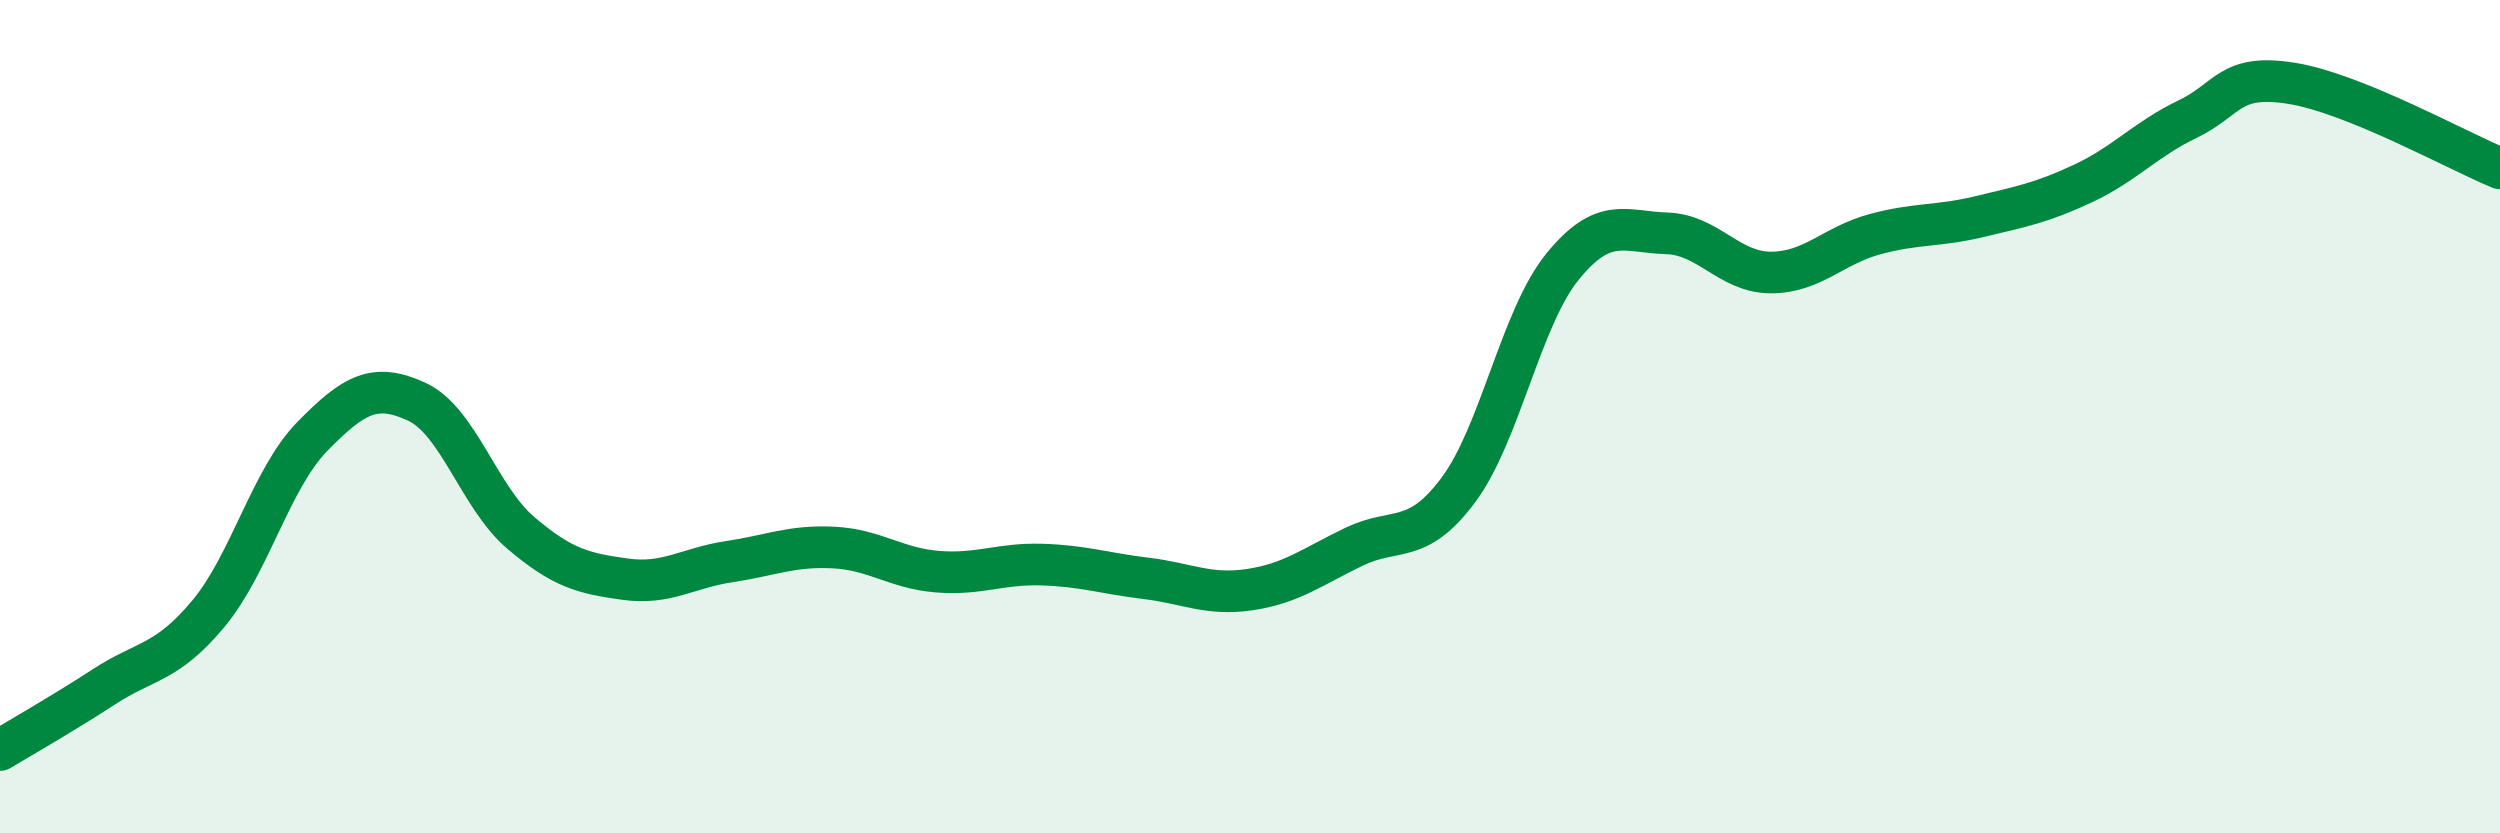 
    <svg width="60" height="20" viewBox="0 0 60 20" xmlns="http://www.w3.org/2000/svg">
      <path
        d="M 0,18 C 0.5,17.7 1.5,17.13 2.5,16.48 C 3.5,15.83 4,15.93 5,14.73 C 6,13.53 6.5,11.49 7.5,10.47 C 8.5,9.45 9,9.18 10,9.64 C 11,10.1 11.5,11.94 12.5,12.79 C 13.5,13.64 14,13.76 15,13.9 C 16,14.04 16.5,13.63 17.5,13.48 C 18.5,13.33 19,13.09 20,13.14 C 21,13.19 21.5,13.64 22.5,13.72 C 23.5,13.8 24,13.52 25,13.55 C 26,13.58 26.5,13.76 27.5,13.88 C 28.5,14 29,14.3 30,14.15 C 31,14 31.5,13.6 32.5,13.12 C 33.5,12.64 34,13.1 35,11.76 C 36,10.42 36.5,7.63 37.5,6.4 C 38.5,5.17 39,5.57 40,5.6 C 41,5.63 41.5,6.54 42.5,6.54 C 43.5,6.54 44,5.89 45,5.62 C 46,5.35 46.5,5.44 47.5,5.2 C 48.5,4.96 49,4.87 50,4.4 C 51,3.93 51.5,3.34 52.5,2.86 C 53.5,2.38 53.5,1.76 55,2 C 56.5,2.24 59,3.63 60,4.04L60 20L0 20Z"
        fill="#008740"
        opacity="0.1"
        stroke-linecap="round"
        stroke-linejoin="round"
      />
      <path
        d="M 0,18 C 0.5,17.7 1.5,17.13 2.5,16.48 C 3.5,15.83 4,15.93 5,14.73 C 6,13.53 6.5,11.49 7.5,10.47 C 8.5,9.45 9,9.18 10,9.64 C 11,10.1 11.5,11.94 12.5,12.79 C 13.5,13.64 14,13.76 15,13.9 C 16,14.04 16.5,13.63 17.5,13.48 C 18.5,13.33 19,13.09 20,13.14 C 21,13.19 21.5,13.64 22.5,13.72 C 23.5,13.8 24,13.52 25,13.55 C 26,13.58 26.5,13.76 27.5,13.88 C 28.5,14 29,14.3 30,14.15 C 31,14 31.5,13.6 32.5,13.12 C 33.5,12.64 34,13.1 35,11.76 C 36,10.42 36.5,7.63 37.5,6.4 C 38.5,5.17 39,5.57 40,5.6 C 41,5.63 41.5,6.54 42.5,6.54 C 43.5,6.54 44,5.89 45,5.62 C 46,5.35 46.5,5.44 47.5,5.2 C 48.5,4.96 49,4.87 50,4.4 C 51,3.93 51.5,3.34 52.5,2.86 C 53.5,2.38 53.5,1.76 55,2 C 56.5,2.24 59,3.63 60,4.04"
        stroke="#008740"
        stroke-width="1"
        fill="none"
        stroke-linecap="round"
        stroke-linejoin="round"
      />
    </svg>
  